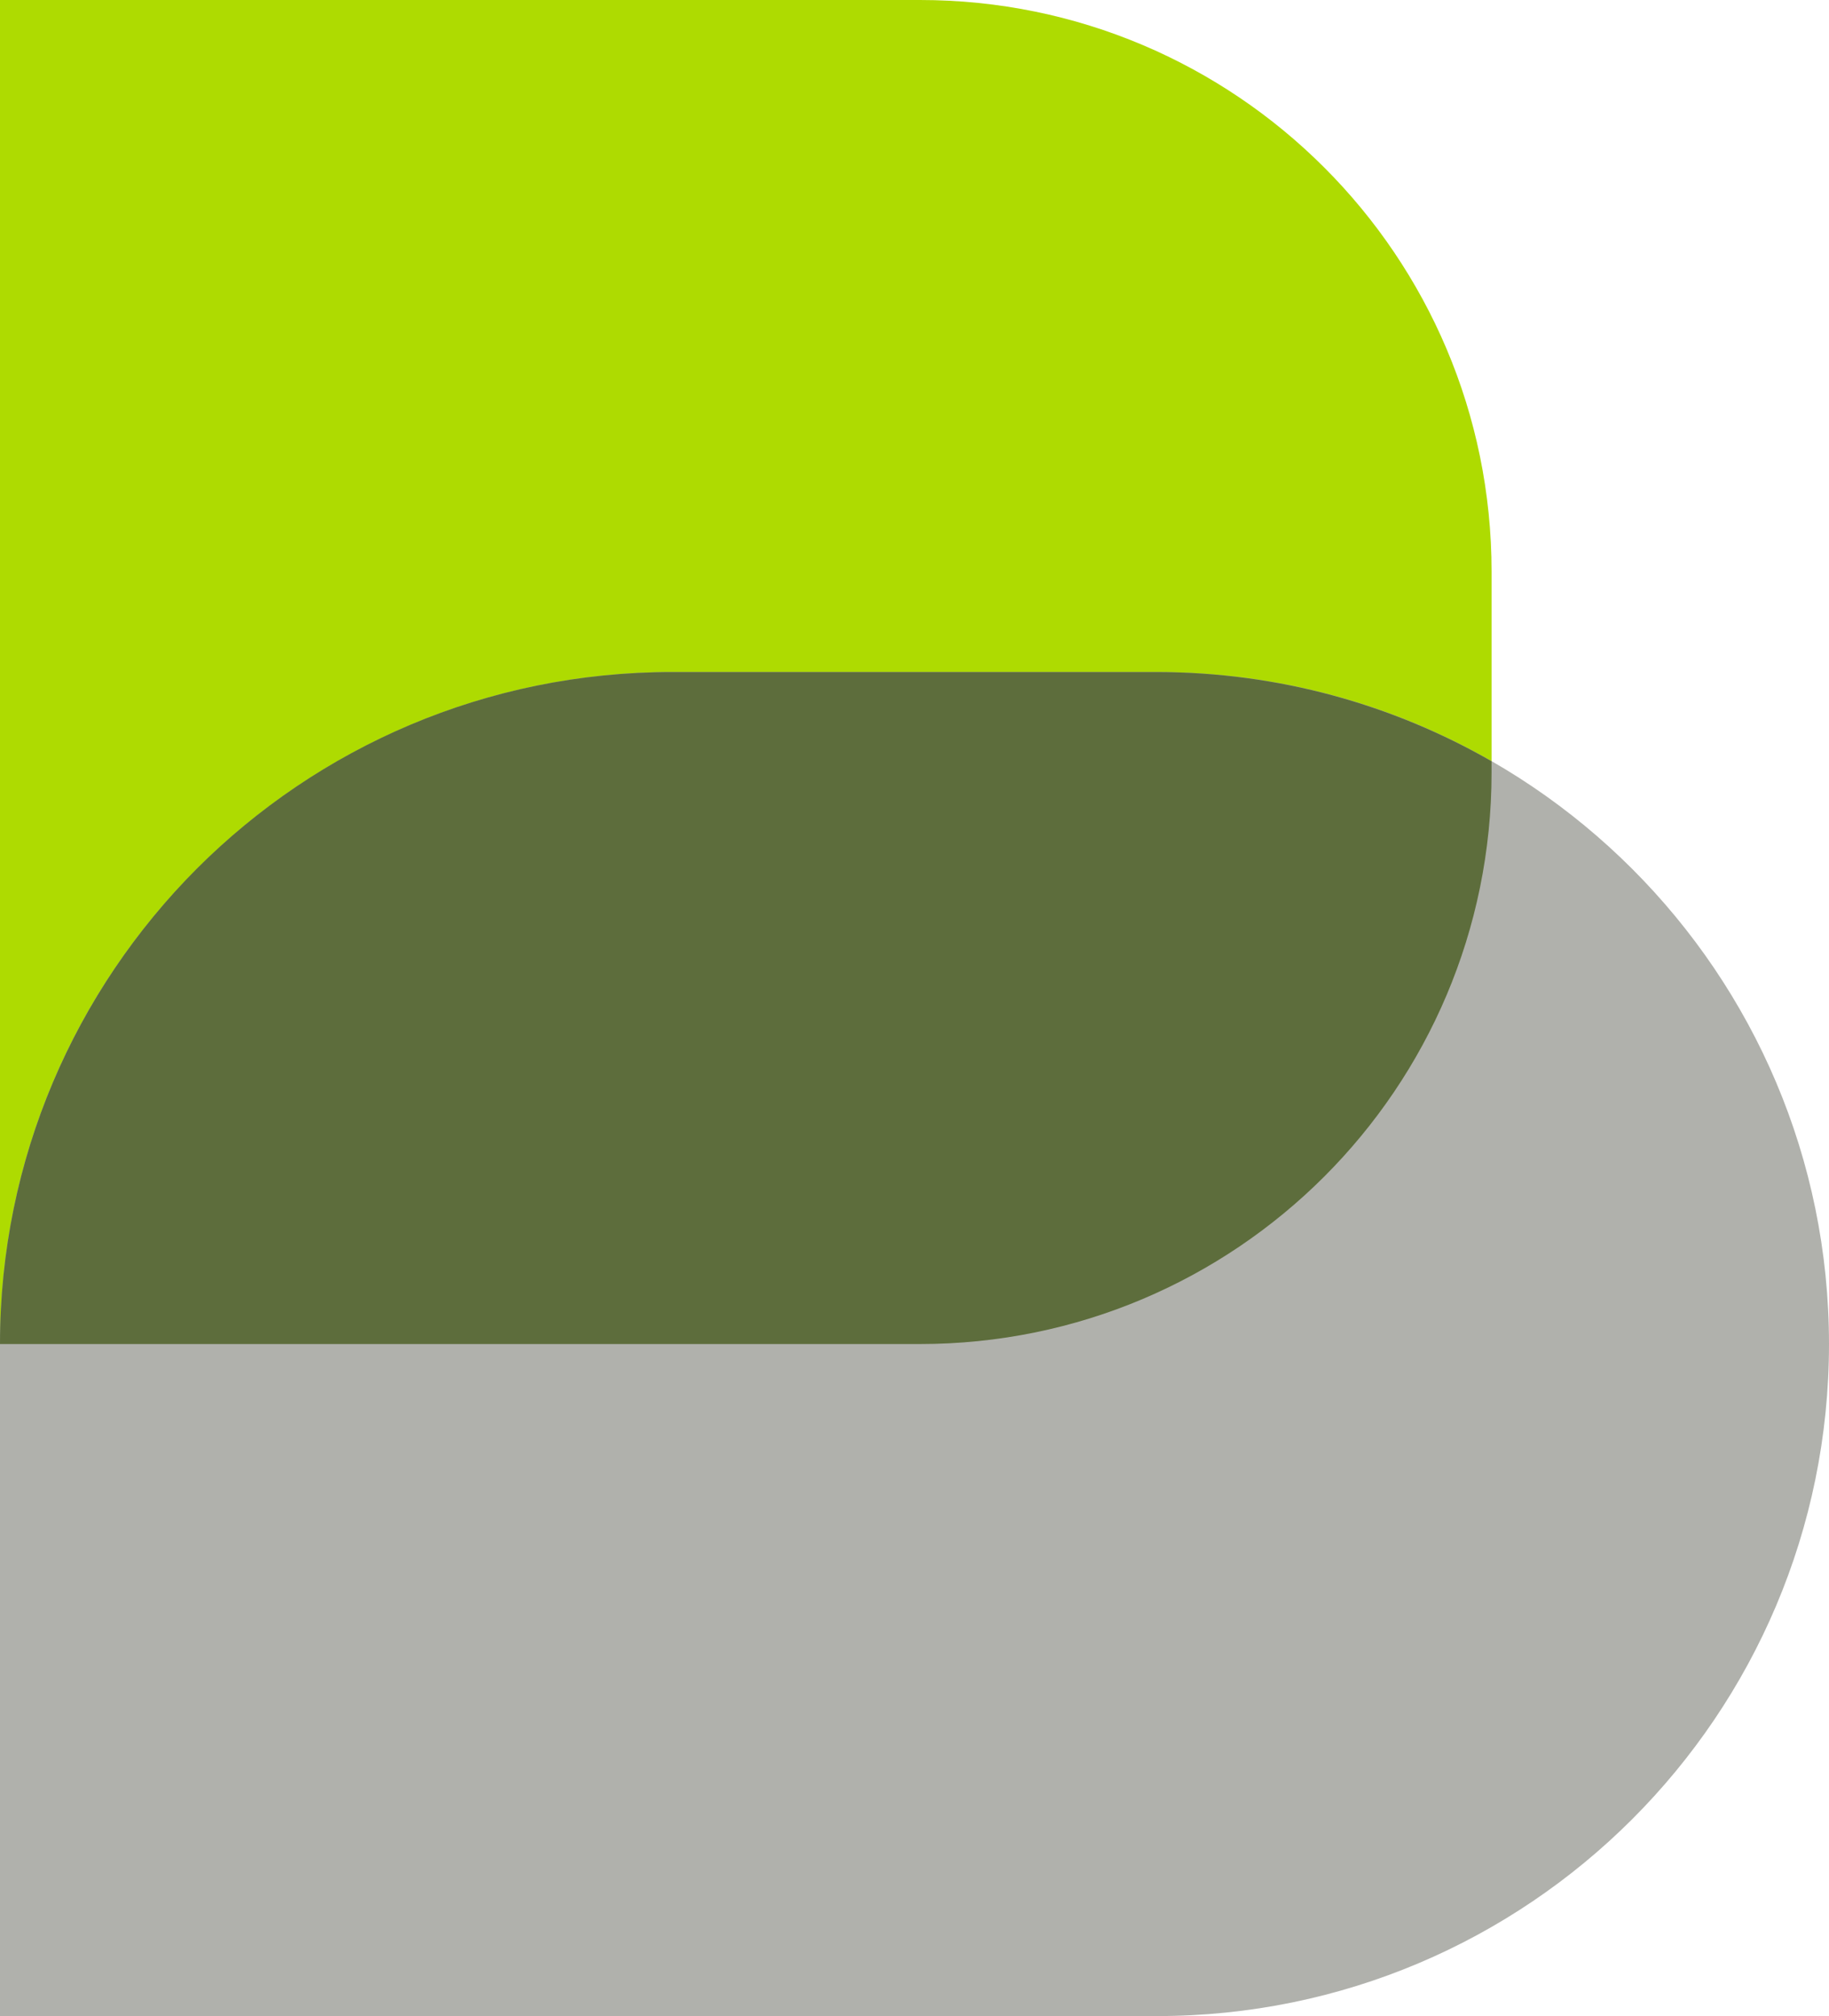 <?xml version="1.0" encoding="UTF-8" standalone="no"?>
<!-- Generator: Adobe Illustrator 27.0.1, SVG Export Plug-In . SVG Version: 6.00 Build 0)  -->

<svg
   version="1.1"
   id="Layer_1"
   x="0px"
   y="0px"
   viewBox="0 0 980 1080"
   xml:space="preserve"
   sodipodi:docname="boba.svg"
   width="980"
   height="1080"
   inkscape:version="1.3 (0e150ed6c4, 2023-07-21)"
   xmlns:inkscape="http://www.inkscape.org/namespaces/inkscape"
   xmlns:sodipodi="http://sodipodi.sourceforge.net/DTD/sodipodi-0.dtd"
   xmlns="http://www.w3.org/2000/svg"
   xmlns:svg="http://www.w3.org/2000/svg"><defs
   id="defs12" /><sodipodi:namedview
   id="namedview12"
   pagecolor="#ffffff"
   bordercolor="#666666"
   borderopacity="1.0"
   inkscape:showpageshadow="2"
   inkscape:pageopacity="0.0"
   inkscape:pagecheckerboard="0"
   inkscape:deskcolor="#d1d1d1"
   inkscape:zoom="0.29219858"
   inkscape:cx="535.59466"
   inkscape:cy="539.01699"
   inkscape:window-width="3840"
   inkscape:window-height="2091"
   inkscape:window-x="0"
   inkscape:window-y="32"
   inkscape:window-maximized="1"
   inkscape:current-layer="g12" />&#10;<style
   type="text/css"
   id="style1">&#10;	.st0{fill:#AEDB01;}&#10;	.st1{fill:#B0B1AC;}&#10;	.st2{fill:#5D6D3C;}&#10;</style>&#10;<g
   id="g12">&#10;	&#10;	&#10;	&#10;	&#10;	&#10;	&#10;	&#10;	&#10;	&#10;	&#10;	&#10;	<g
   id="g11">&#10;		<path
   class="st0"
   d="M 492.9,720 H 0 V 0 H 492.9 C 662.1,0 799.2,137.1 799.2,306.2 V 413.7 C 799.2,582.9 662.1,720 492.9,720"
   id="path9" />&#10;		<path
   class="st1"
   d="M 619.9,1080 H 0 V 720 C 0,521.2 161.2,360 360.1,360 h 259.8 c 198.9,0 360.1,161.2 360.1,360 0,198.8 -161.2,360 -360.1,360"
   id="path10" />&#10;		<path
   class="st2"
   d="m 799.2,407.8 v 6 C 799.2,583 662.1,720 492.8,720 H 0 C 0,620.6 40.4,530.6 105.4,465.4 170.6,400.2 260.6,360 360.2,360 h 259.7 c 65.3,0.1 126.5,17.5 179.3,47.8"
   id="path11" />&#10;	</g>&#10;</g>&#10;</svg>
